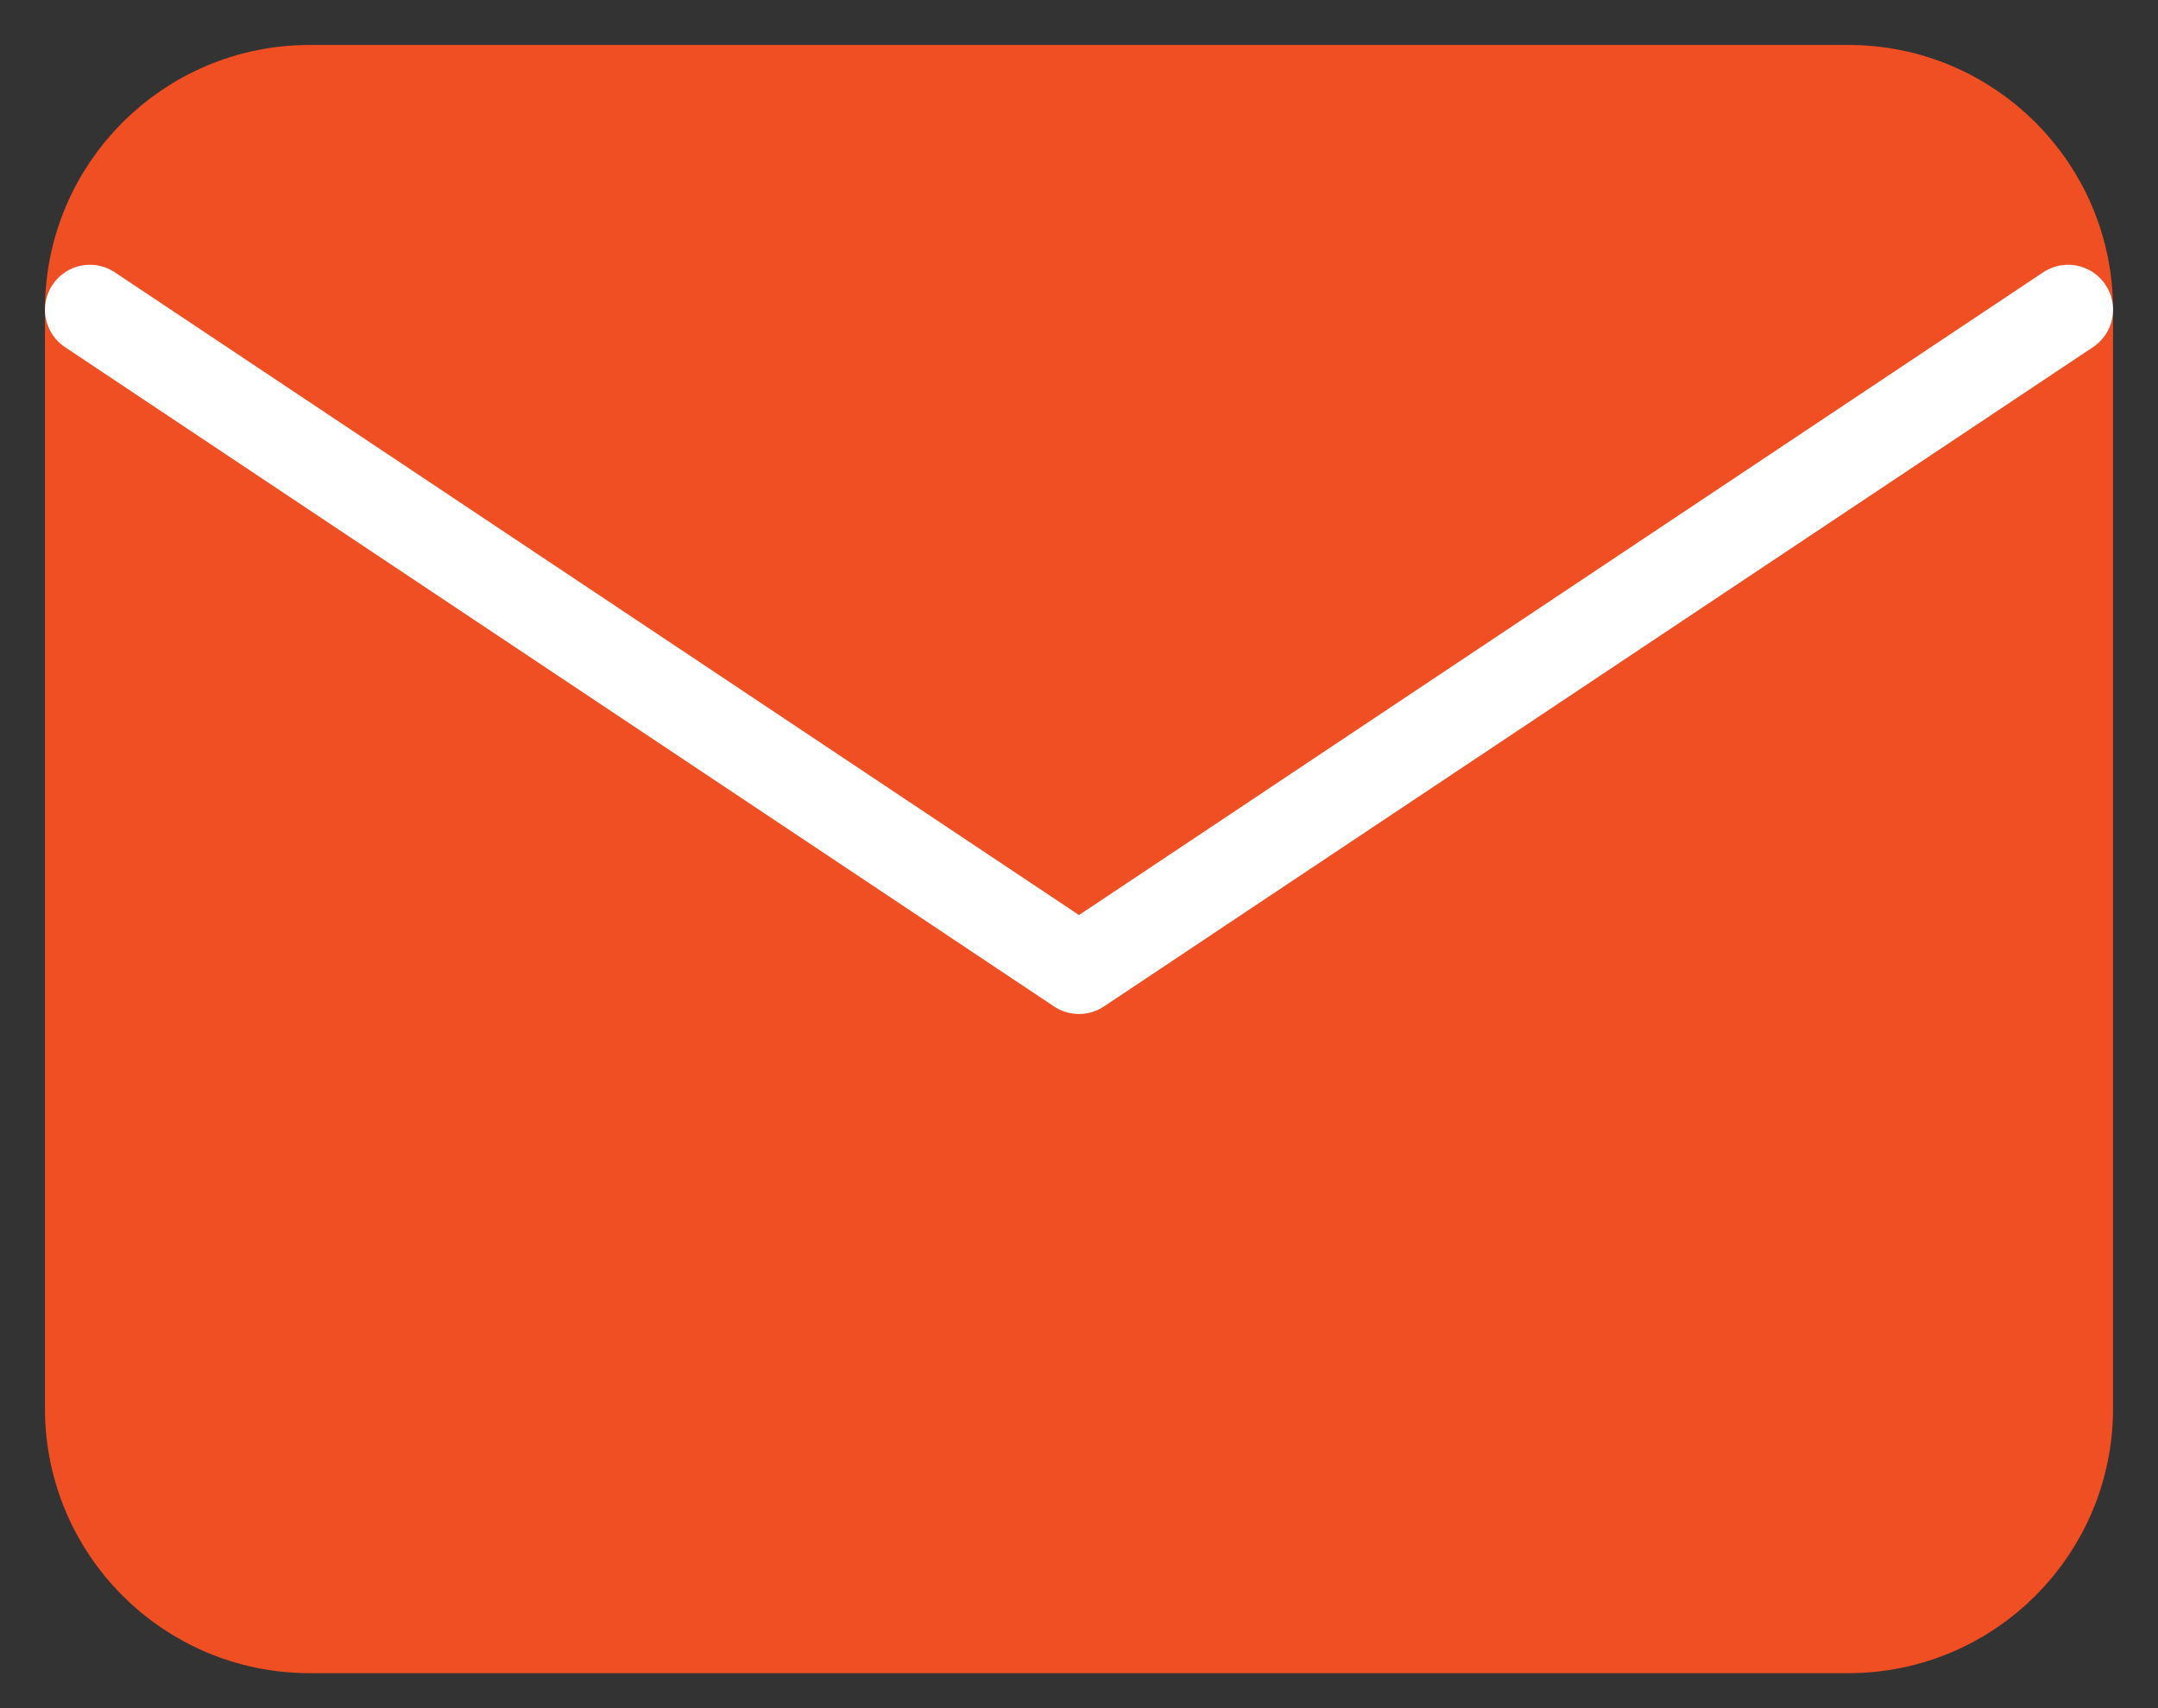 <svg width="24" height="19" viewBox="0 0 24 19" fill="none" xmlns="http://www.w3.org/2000/svg">
<rect x="0" y="0" width="24" height="19" fill="#333333" stroke="none"/>
<path d="M20.556 1H3.444C2.094 1 1 2.094 1 3.444V15.667C1 17.017 2.094 18.111 3.444 18.111H20.556C21.906 18.111 23 17.017 23 15.667V3.444C23 2.094 21.906 1 20.556 1Z" fill="#F04E23" stroke="#F04E23" stroke-linecap="round" stroke-linejoin="round"/>
<path d="M1 3.445L12 10.779L23 3.445" fill="#F04E23"/>
<path d="M1 3.445L12 10.779L23 3.445" stroke="white" stroke-linecap="round" stroke-linejoin="round"/>
</svg>
